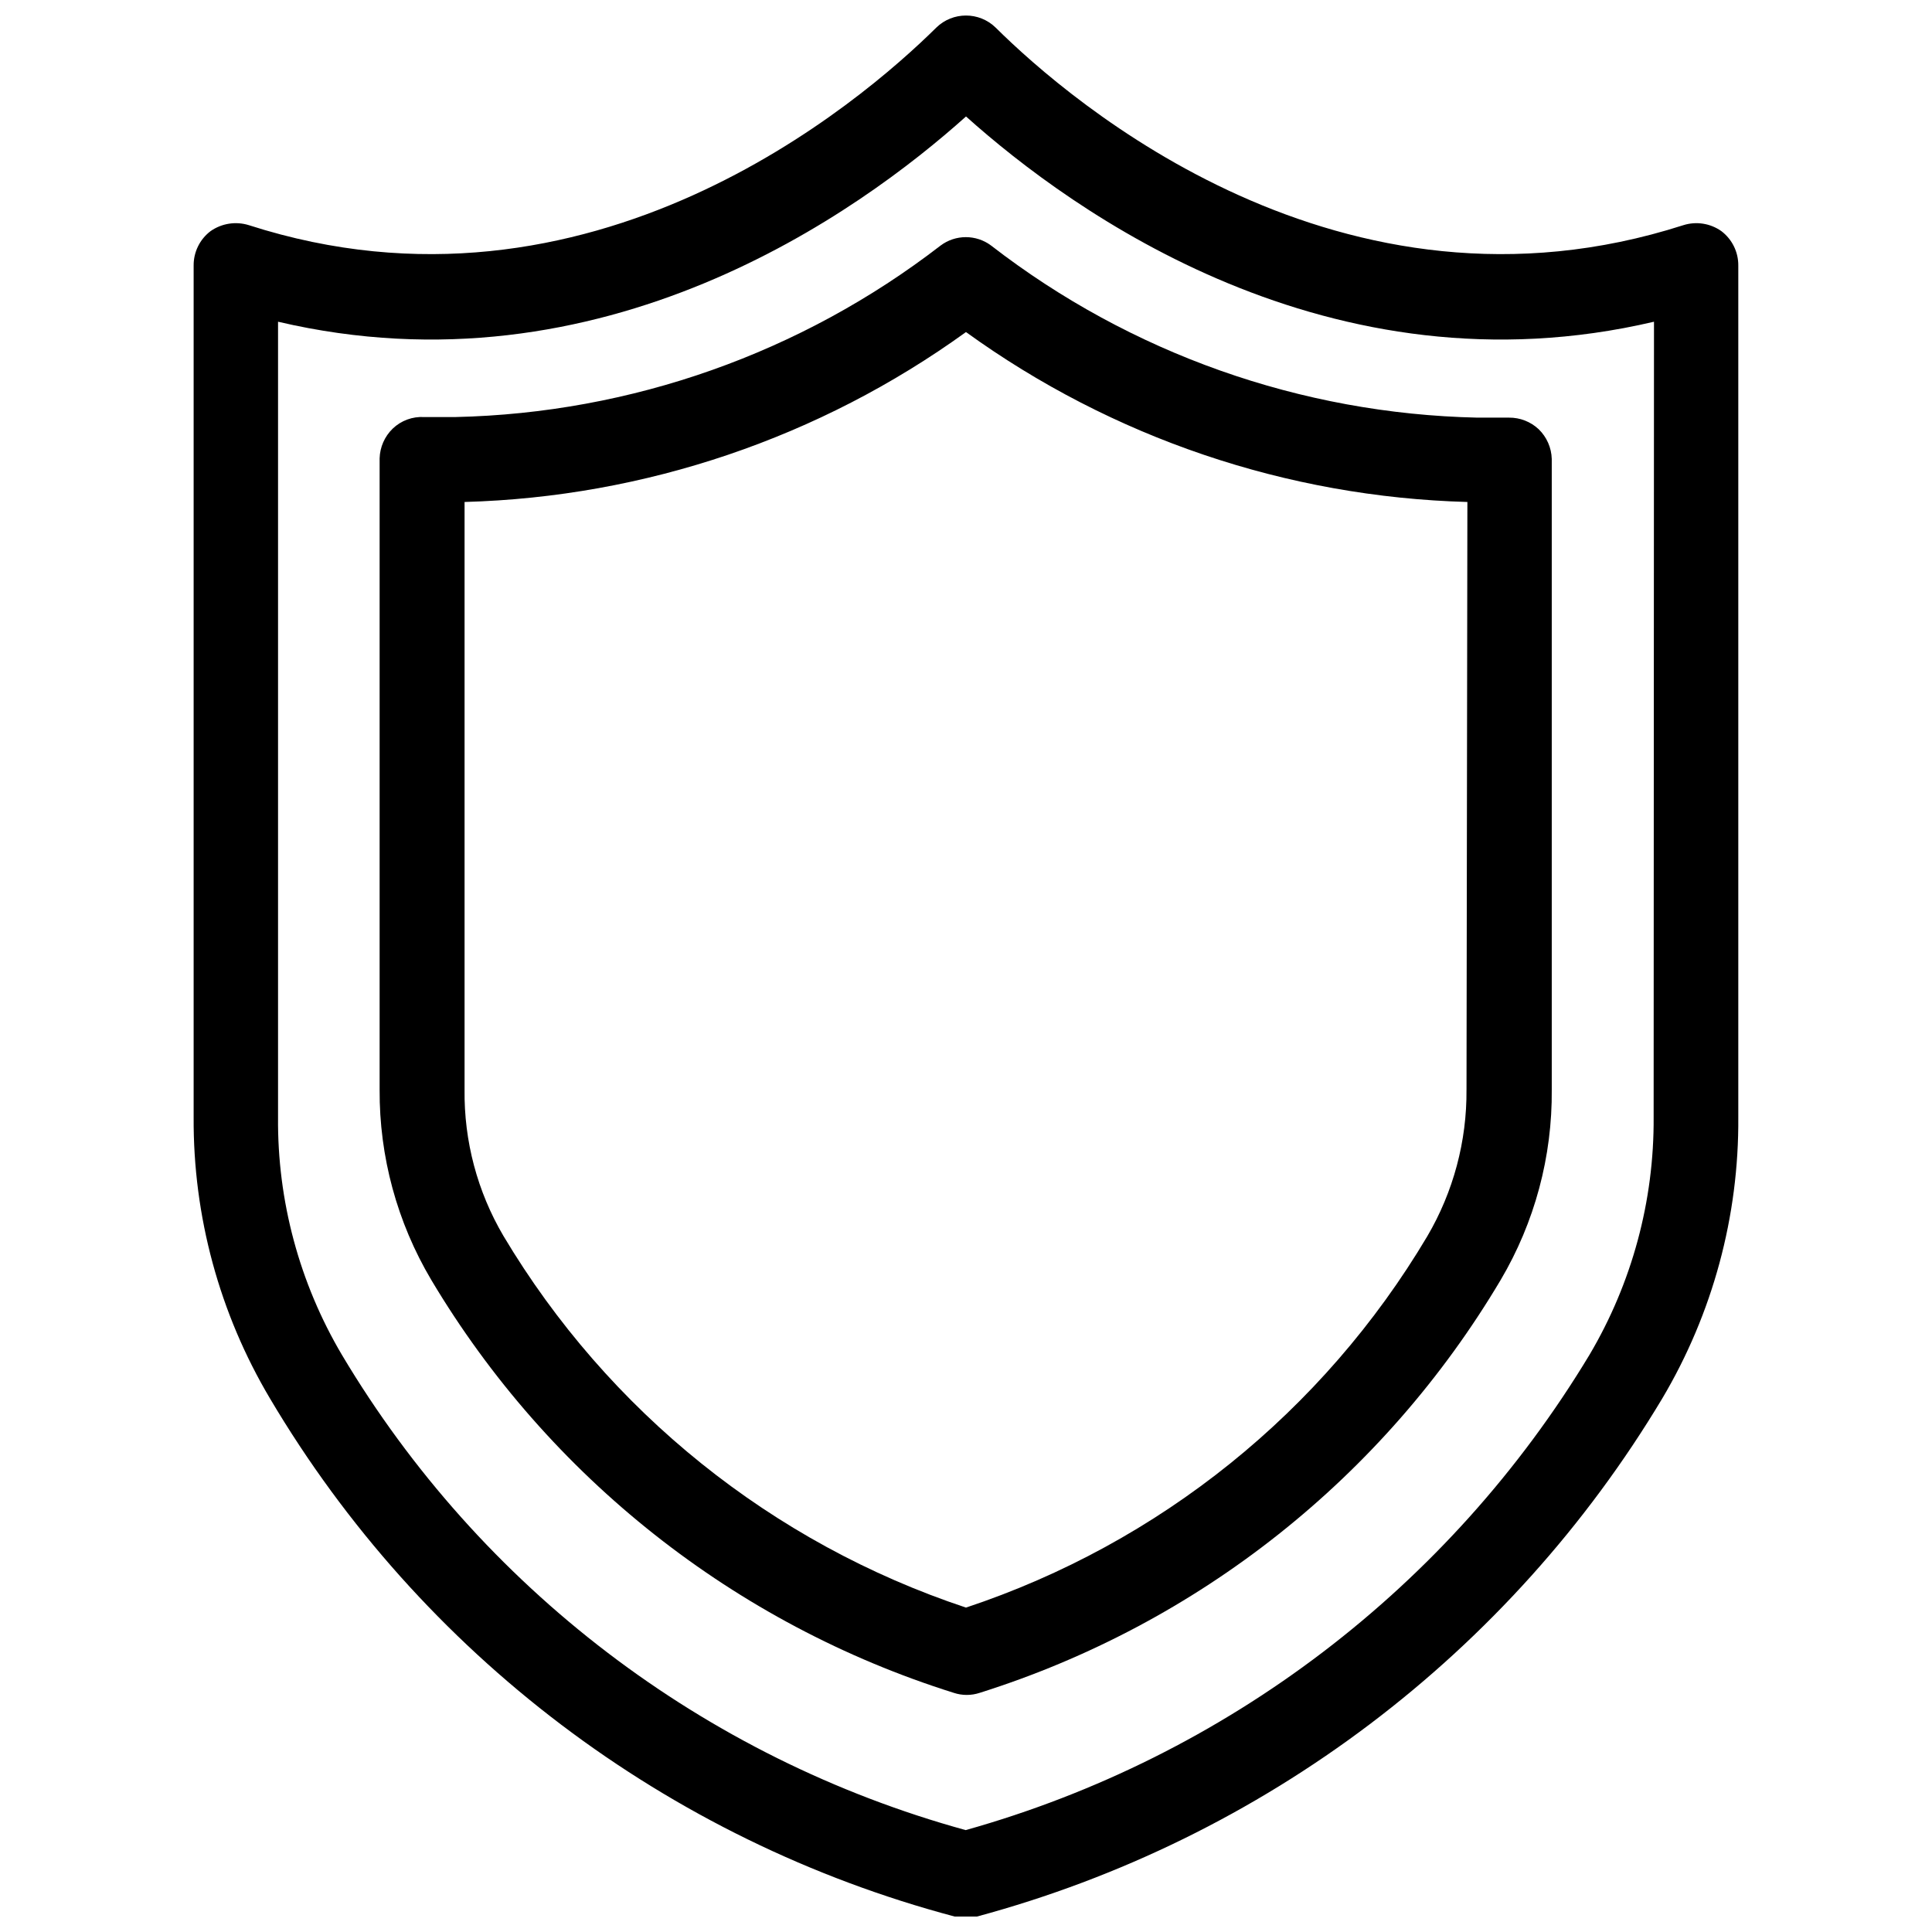 <?xml version="1.0" encoding="UTF-8"?>
<!-- The Best Svg Icon site in the world: iconSvg.co, Visit us! https://iconsvg.co -->
<svg width="800px" height="800px" version="1.1" viewBox="144 144 512 512" xmlns="http://www.w3.org/2000/svg">
 <defs>
  <clipPath id="a">
   <path d="m195 148.09h410v503.81h-410z"/>
  </clipPath>
 </defs>
 <g clip-path="url(#a)">
  <path d="m600.18 205.25c-2.93-2.07-6.656-2.652-10.074-1.574-90.688 29.125-162.4-32.672-182.24-52.352-4.375-4.277-11.371-4.277-15.746 0-19.914 19.68-91.629 81.477-182.16 52.352-3.445-1.078-7.199-0.496-10.156 1.574-2.856 2.164-4.519 5.547-4.488 9.129v225.69c-0.156 26.227 6.84 52 20.234 74.547 40.145 67.781 105.31 117.08 181.45 137.29 1.934 0.527 3.969 0.527 5.902 0 76.035-20.504 141.14-69.727 181.61-137.29 13.379-22.547 20.348-48.324 20.152-74.547v-225.69c0.031-3.582-1.633-6.965-4.488-9.129zm-17.949 234.82c0.148 22.145-5.727 43.914-17.004 62.977-37.055 61.5-96.18 106.55-165.31 125.95-69.293-19.074-128.53-64.207-165.31-125.95-11.266-19.059-17.121-40.836-16.922-62.977v-210.81c86.039 20.152 154.13-29.125 182.32-54.395 28.184 25.27 96.355 74.547 182.32 54.395z"/>
 </g>
 <path d="m406.69 209.1c-3.984-3.004-9.48-3.004-13.461 0-36.906 28.473-81.953 44.391-128.55 45.422h-8.266c-3.09-0.184-6.113 0.93-8.344 3.07-2.137 2.07-3.383 4.898-3.465 7.871v167.28c-0.105 17.754 4.633 35.195 13.695 50.461 31.148 52.242 80.441 91.195 138.47 109.42 2.227 0.734 4.625 0.734 6.852 0 57.918-18.242 107.08-57.199 138.07-109.42 9.02-15.273 13.703-32.723 13.539-50.461v-167.12c-0.082-2.977-1.328-5.801-3.465-7.875-2.129-2-4.949-3.098-7.871-3.07h-8.422c-46.699-1.027-91.836-17-128.79-45.578zm125.95 223.64h-0.004c0.117 13.664-3.473 27.102-10.391 38.887-27.59 46.434-70.992 81.371-122.25 98.402-51.348-17.062-94.848-52.016-122.57-98.48-6.918-11.75-10.484-25.172-10.312-38.809v-155.71c47.812-1.332 94.113-17.02 132.88-45.031 38.762 28.023 85.066 43.715 132.88 45.031z"/>
</svg>